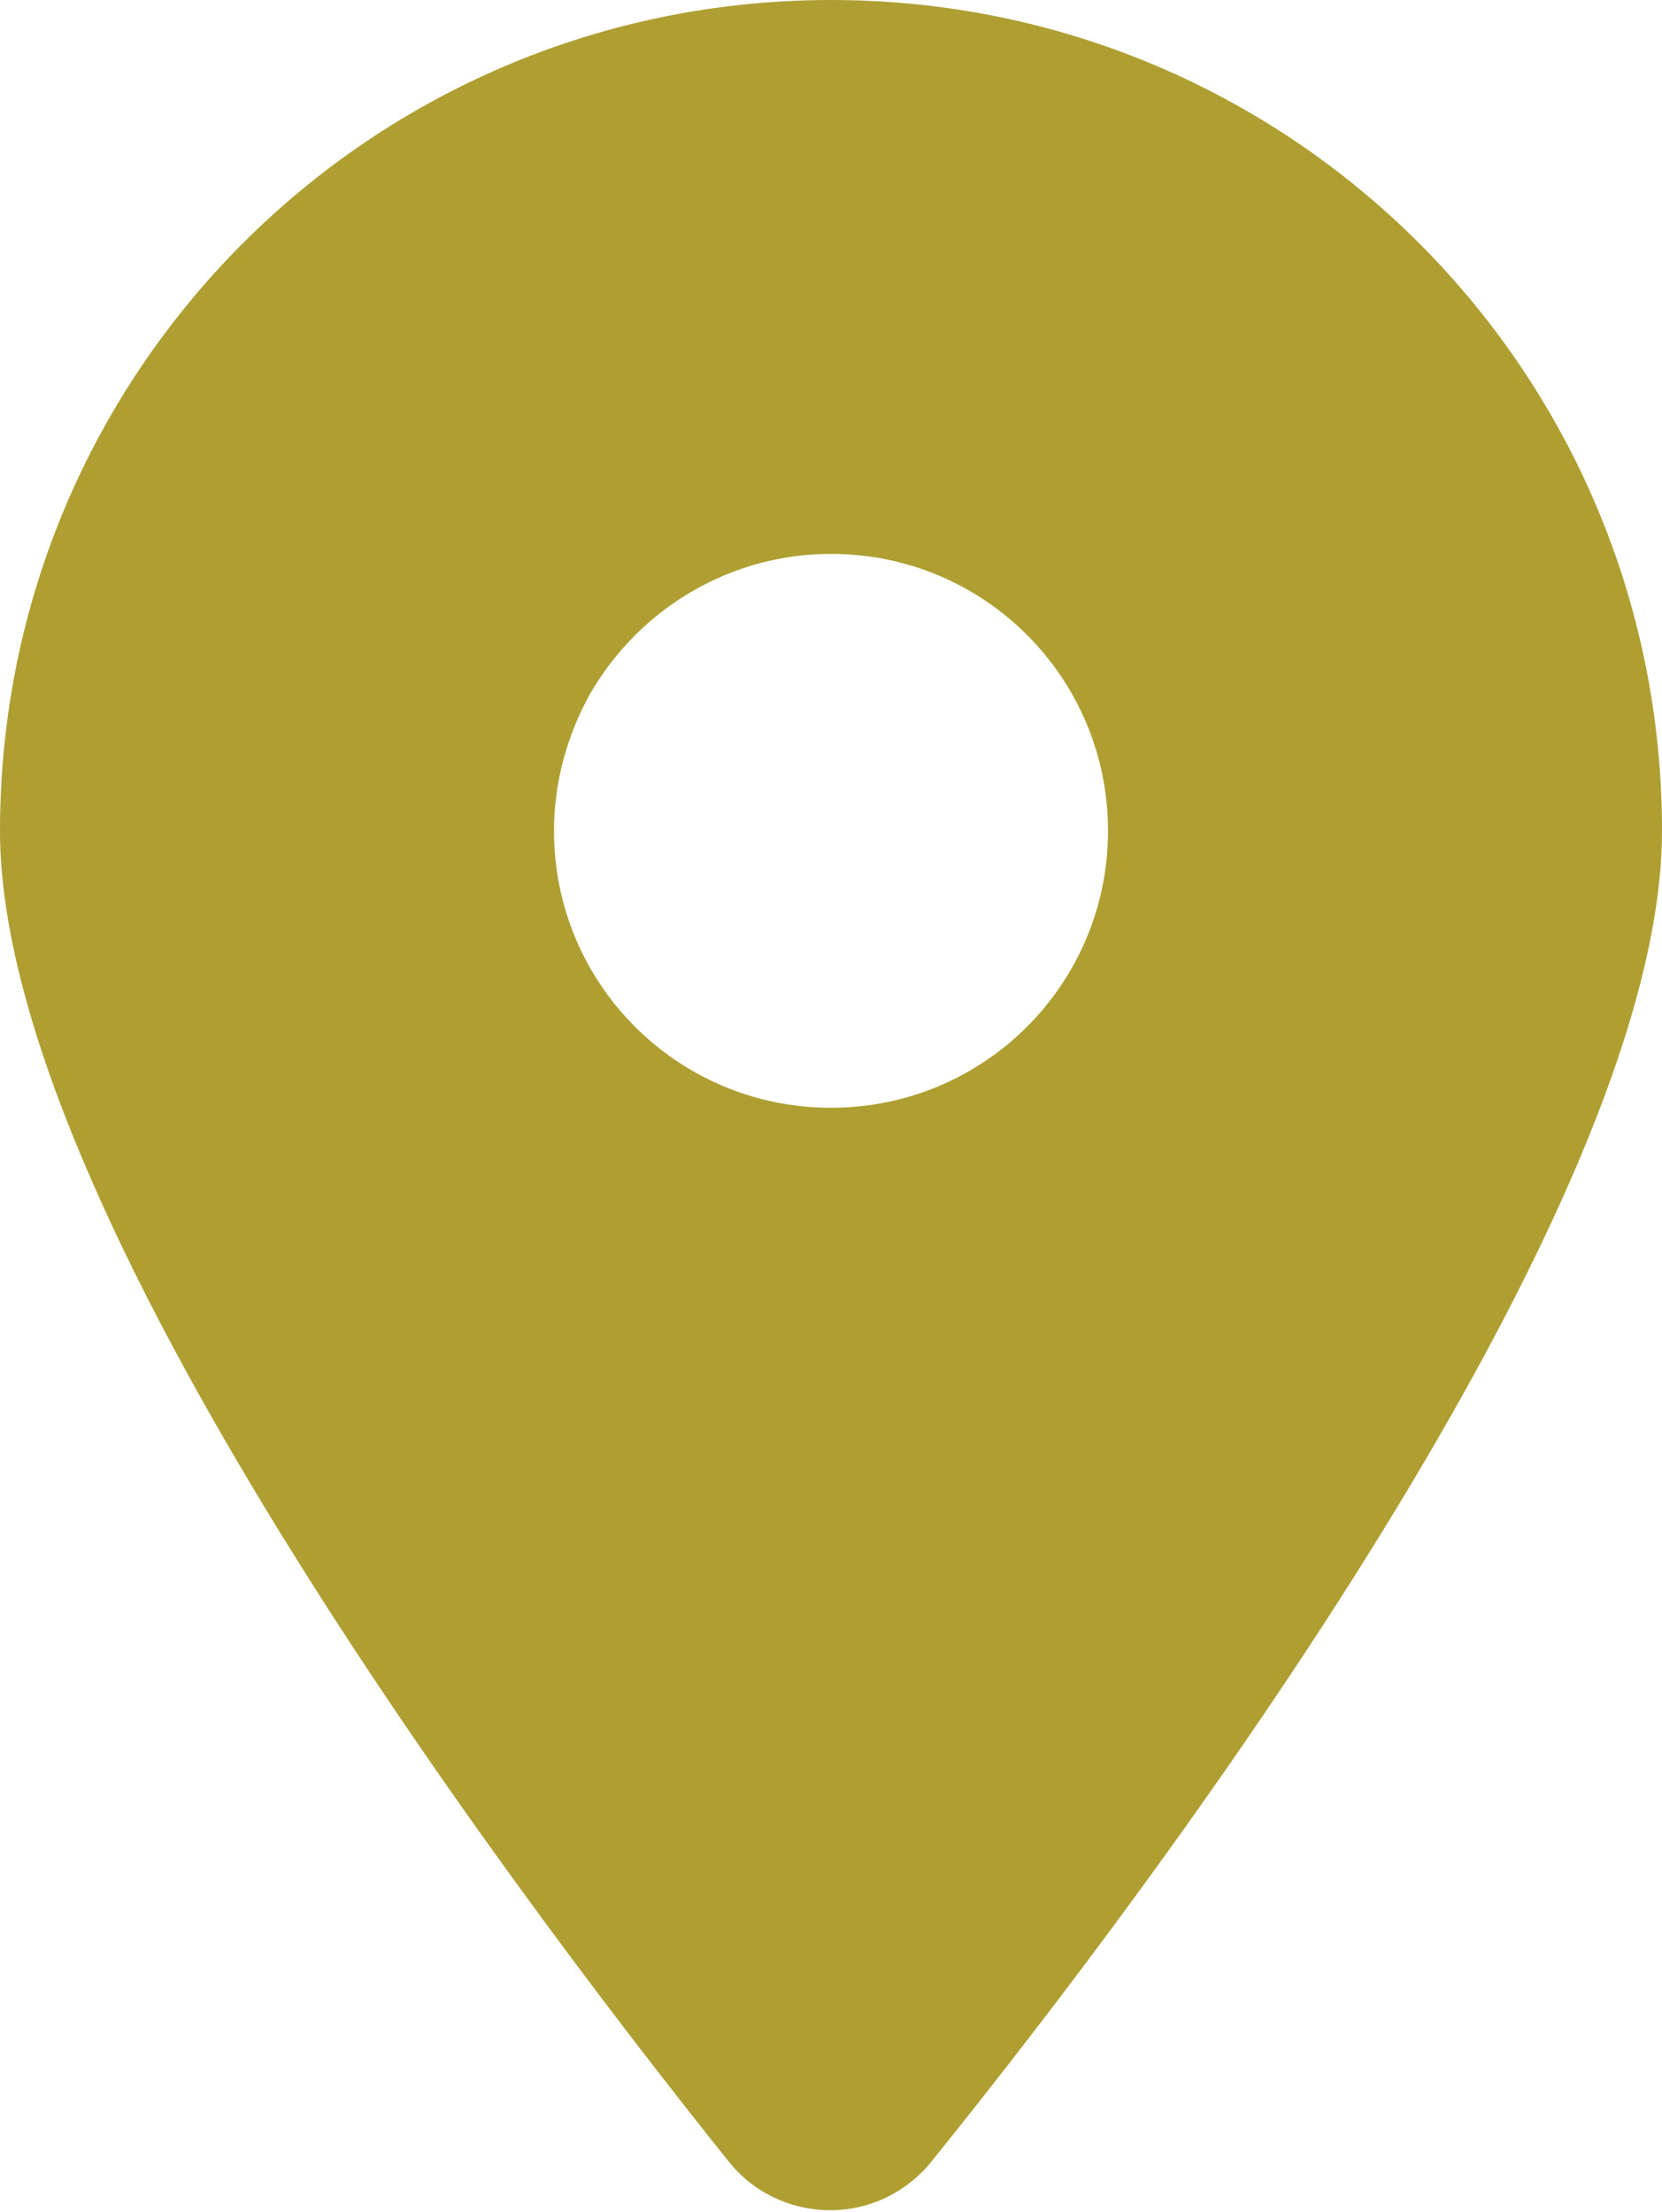 <?xml version="1.0" encoding="utf-8"?>
<!-- Generator: Adobe Illustrator 27.0.0, SVG Export Plug-In . SVG Version: 6.00 Build 0)  -->
<svg version="1.1" id="Layer_1" xmlns="http://www.w3.org/2000/svg" xmlns:xlink="http://www.w3.org/1999/xlink" x="0px" y="0px"
	 viewBox="0 0 90 119.8" style="enable-background:new 0 0 90 119.8;" xml:space="preserve">
<style type="text/css">
	.st0{fill-rule:evenodd;clip-rule:evenodd;fill:#af9f33;}
</style>
<path id="_" class="st0" d="M50.5,117C62.6,102,90,65.5,90,45C90,20.1,69.9,0,45,0S0,20.1,0,45c0,20.5,27.4,57,39.4,72
	c2.4,3.1,6.9,3.6,9.9,1.2C49.8,117.8,50.2,117.4,50.5,117z M45,30c8.3,0,15,6.7,15,15c0,8.3-6.7,15-15,15c-8.3,0-15-6.7-15-15
	c0-2.6,0.7-5.2,2-7.5C34.7,32.9,39.6,30,45,30z"/>
</svg>
